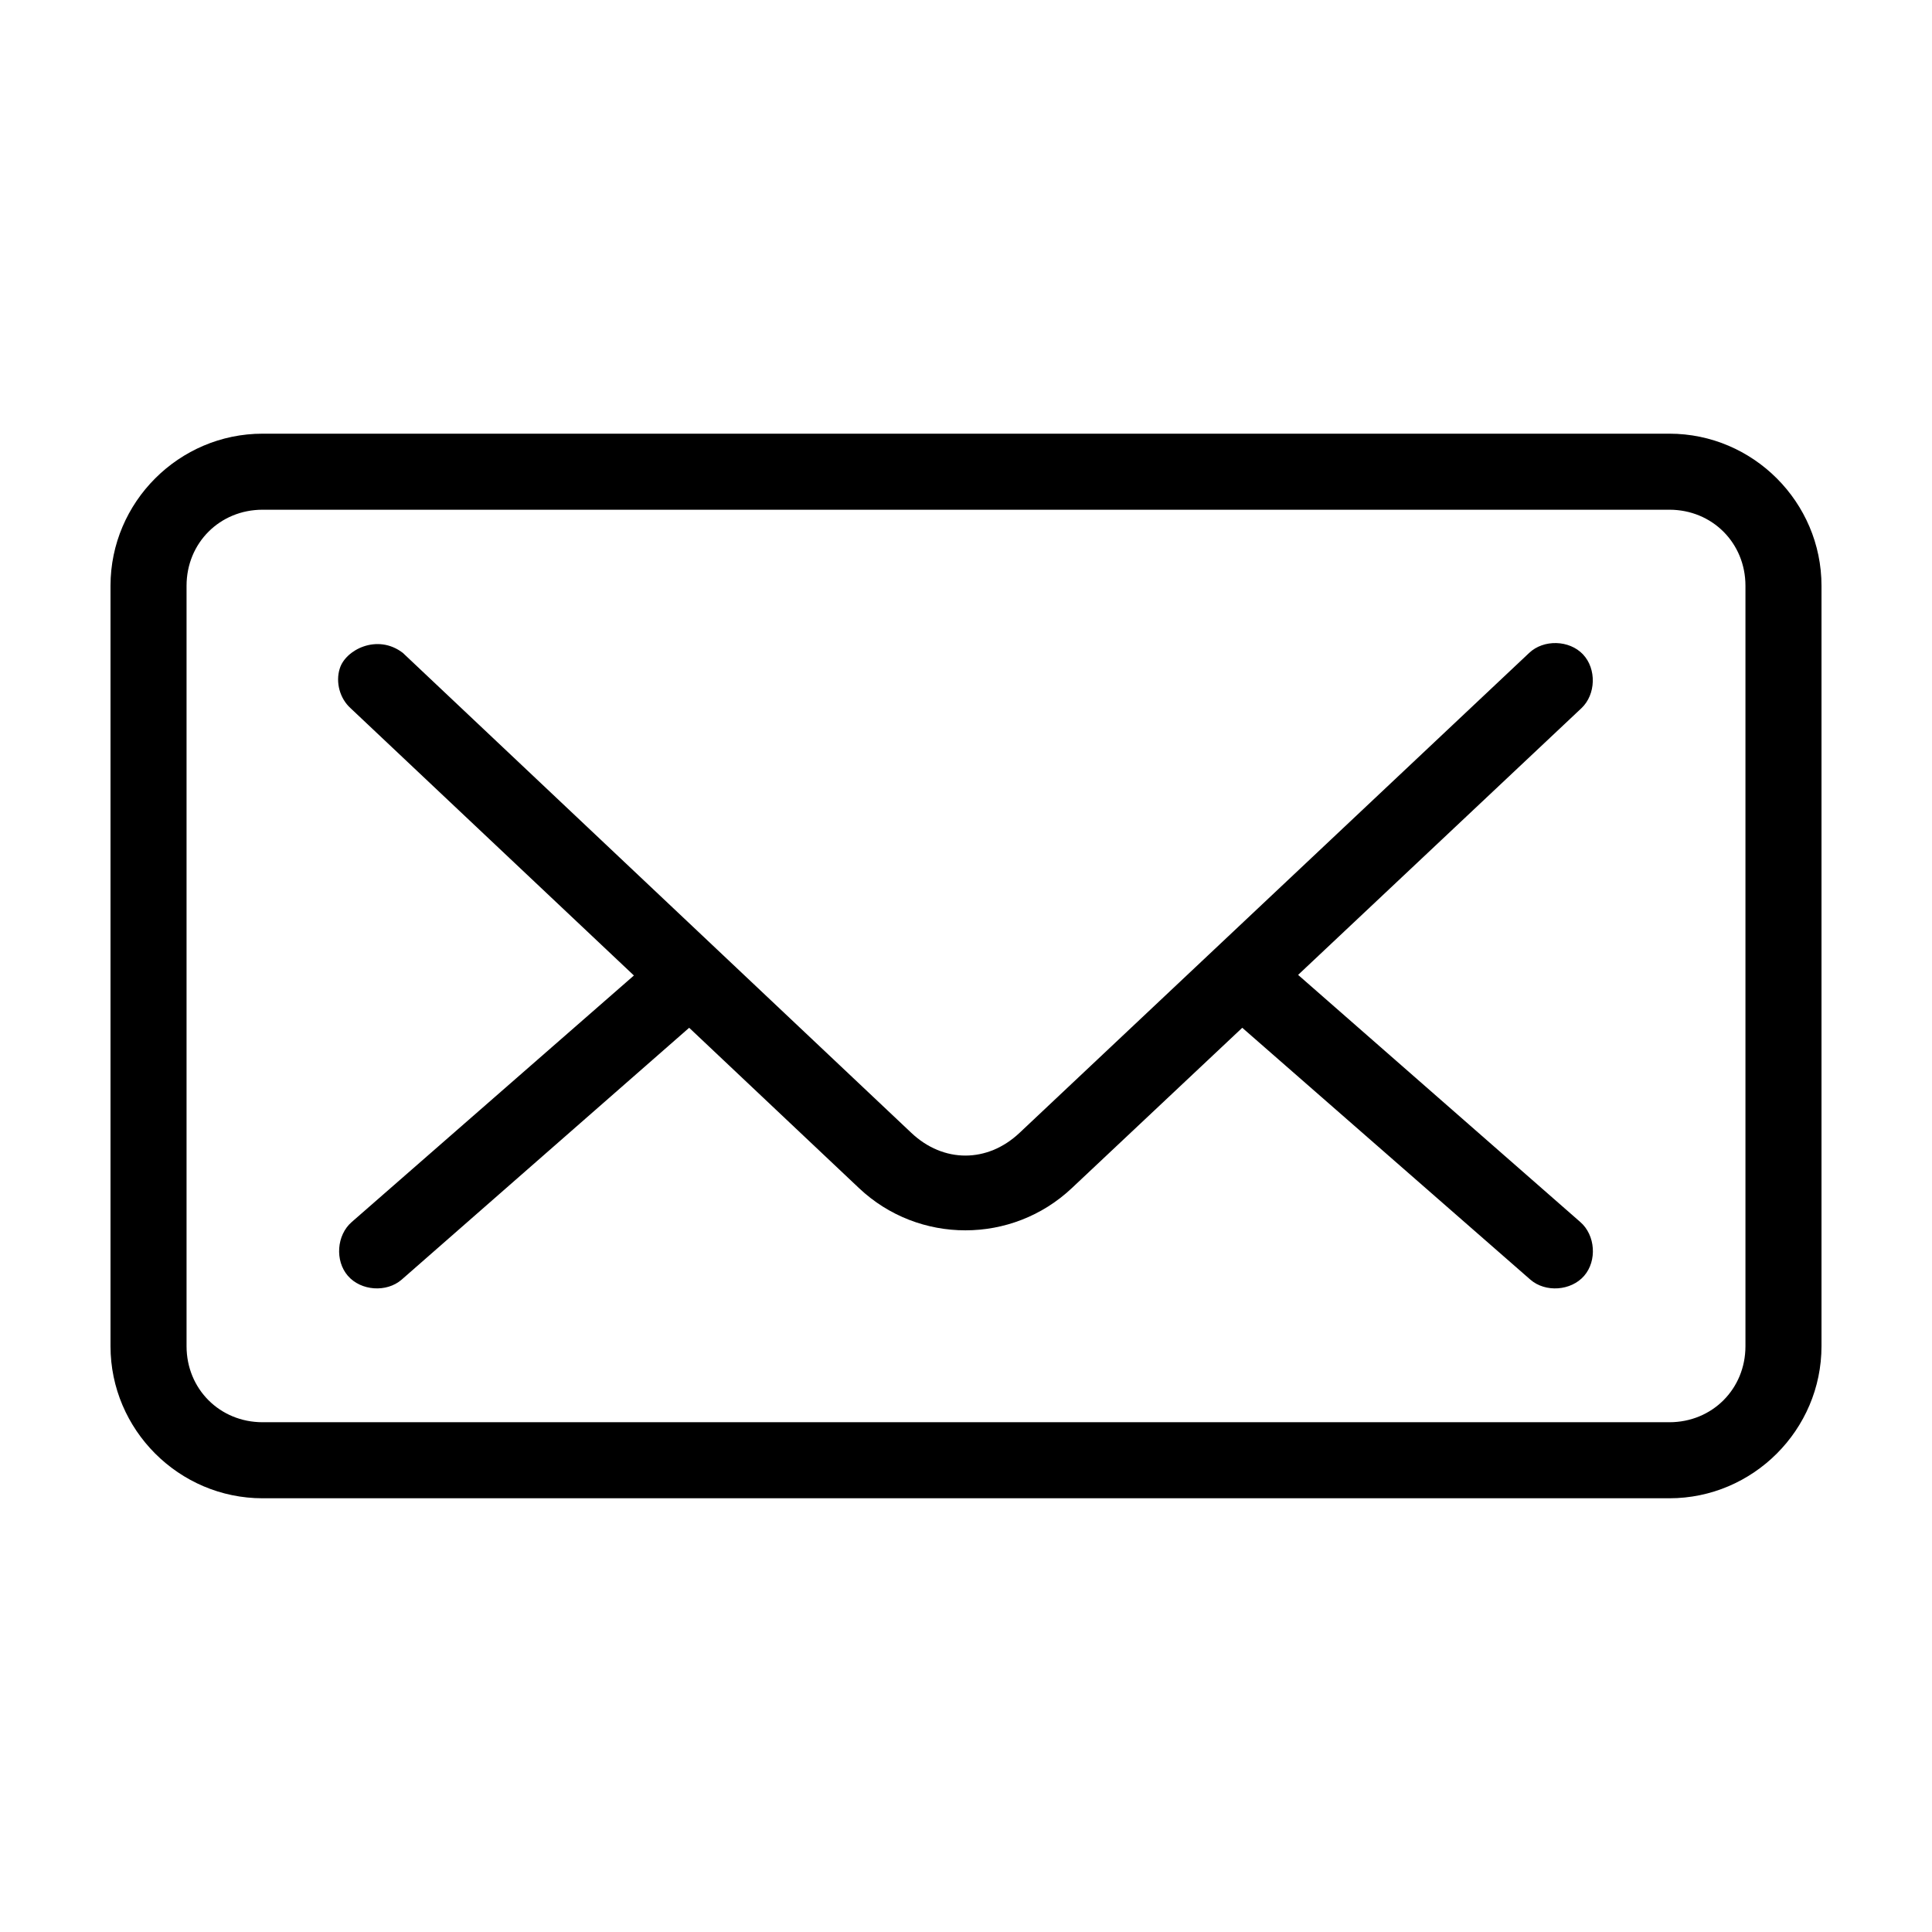 <?xml version="1.0" encoding="UTF-8"?>
<!-- Uploaded to: ICON Repo, www.svgrepo.com, Generator: ICON Repo Mixer Tools -->
<svg fill="#000000" width="800px" height="800px" version="1.1" viewBox="144 144 512 512" xmlns="http://www.w3.org/2000/svg">
 <path d="m213.59 258.93c-22.156 0-40.305 18.148-40.305 40.305v201.52c0 22.156 18.148 40.305 40.305 40.305h372.82c22.156 0 40.305-18.148 40.305-40.305v-201.52c0-22.156-18.148-40.305-40.305-40.305zm0 20.152h372.82c11.34 0 20.152 8.812 20.152 20.152v201.52c0 11.34-8.812 20.152-20.152 20.152h-372.82c-11.34 0-20.152-8.812-20.152-20.152v-201.52c0-11.34 8.812-20.152 20.152-20.152zm20.449 42.078c-1.152 3.656 0.012 7.938 2.856 10.508l75.098 70.848-74.785 65.336c-4 3.461-4.488 10.25-1.023 14.25 3.461 4 10.254 4.484 14.25 1.023l76.203-66.754 45.027 42.508c15.797 14.91 40.562 14.883 56.363 0l45.184-42.508 76.359 66.754c3.996 3.465 10.789 2.977 14.25-1.023 3.461-4 2.973-10.789-1.023-14.25l-74.785-65.496 75.098-70.691c3.832-3.629 4.019-10.414 0.395-14.25-3.629-3.832-10.414-4.019-14.25-0.395l-135.08 127.21c-8.508 8.012-20.164 8.012-28.652 0l-134.77-127.21c-6.734-5.172-15.207-0.82-16.707 4.137z"/>
</svg>